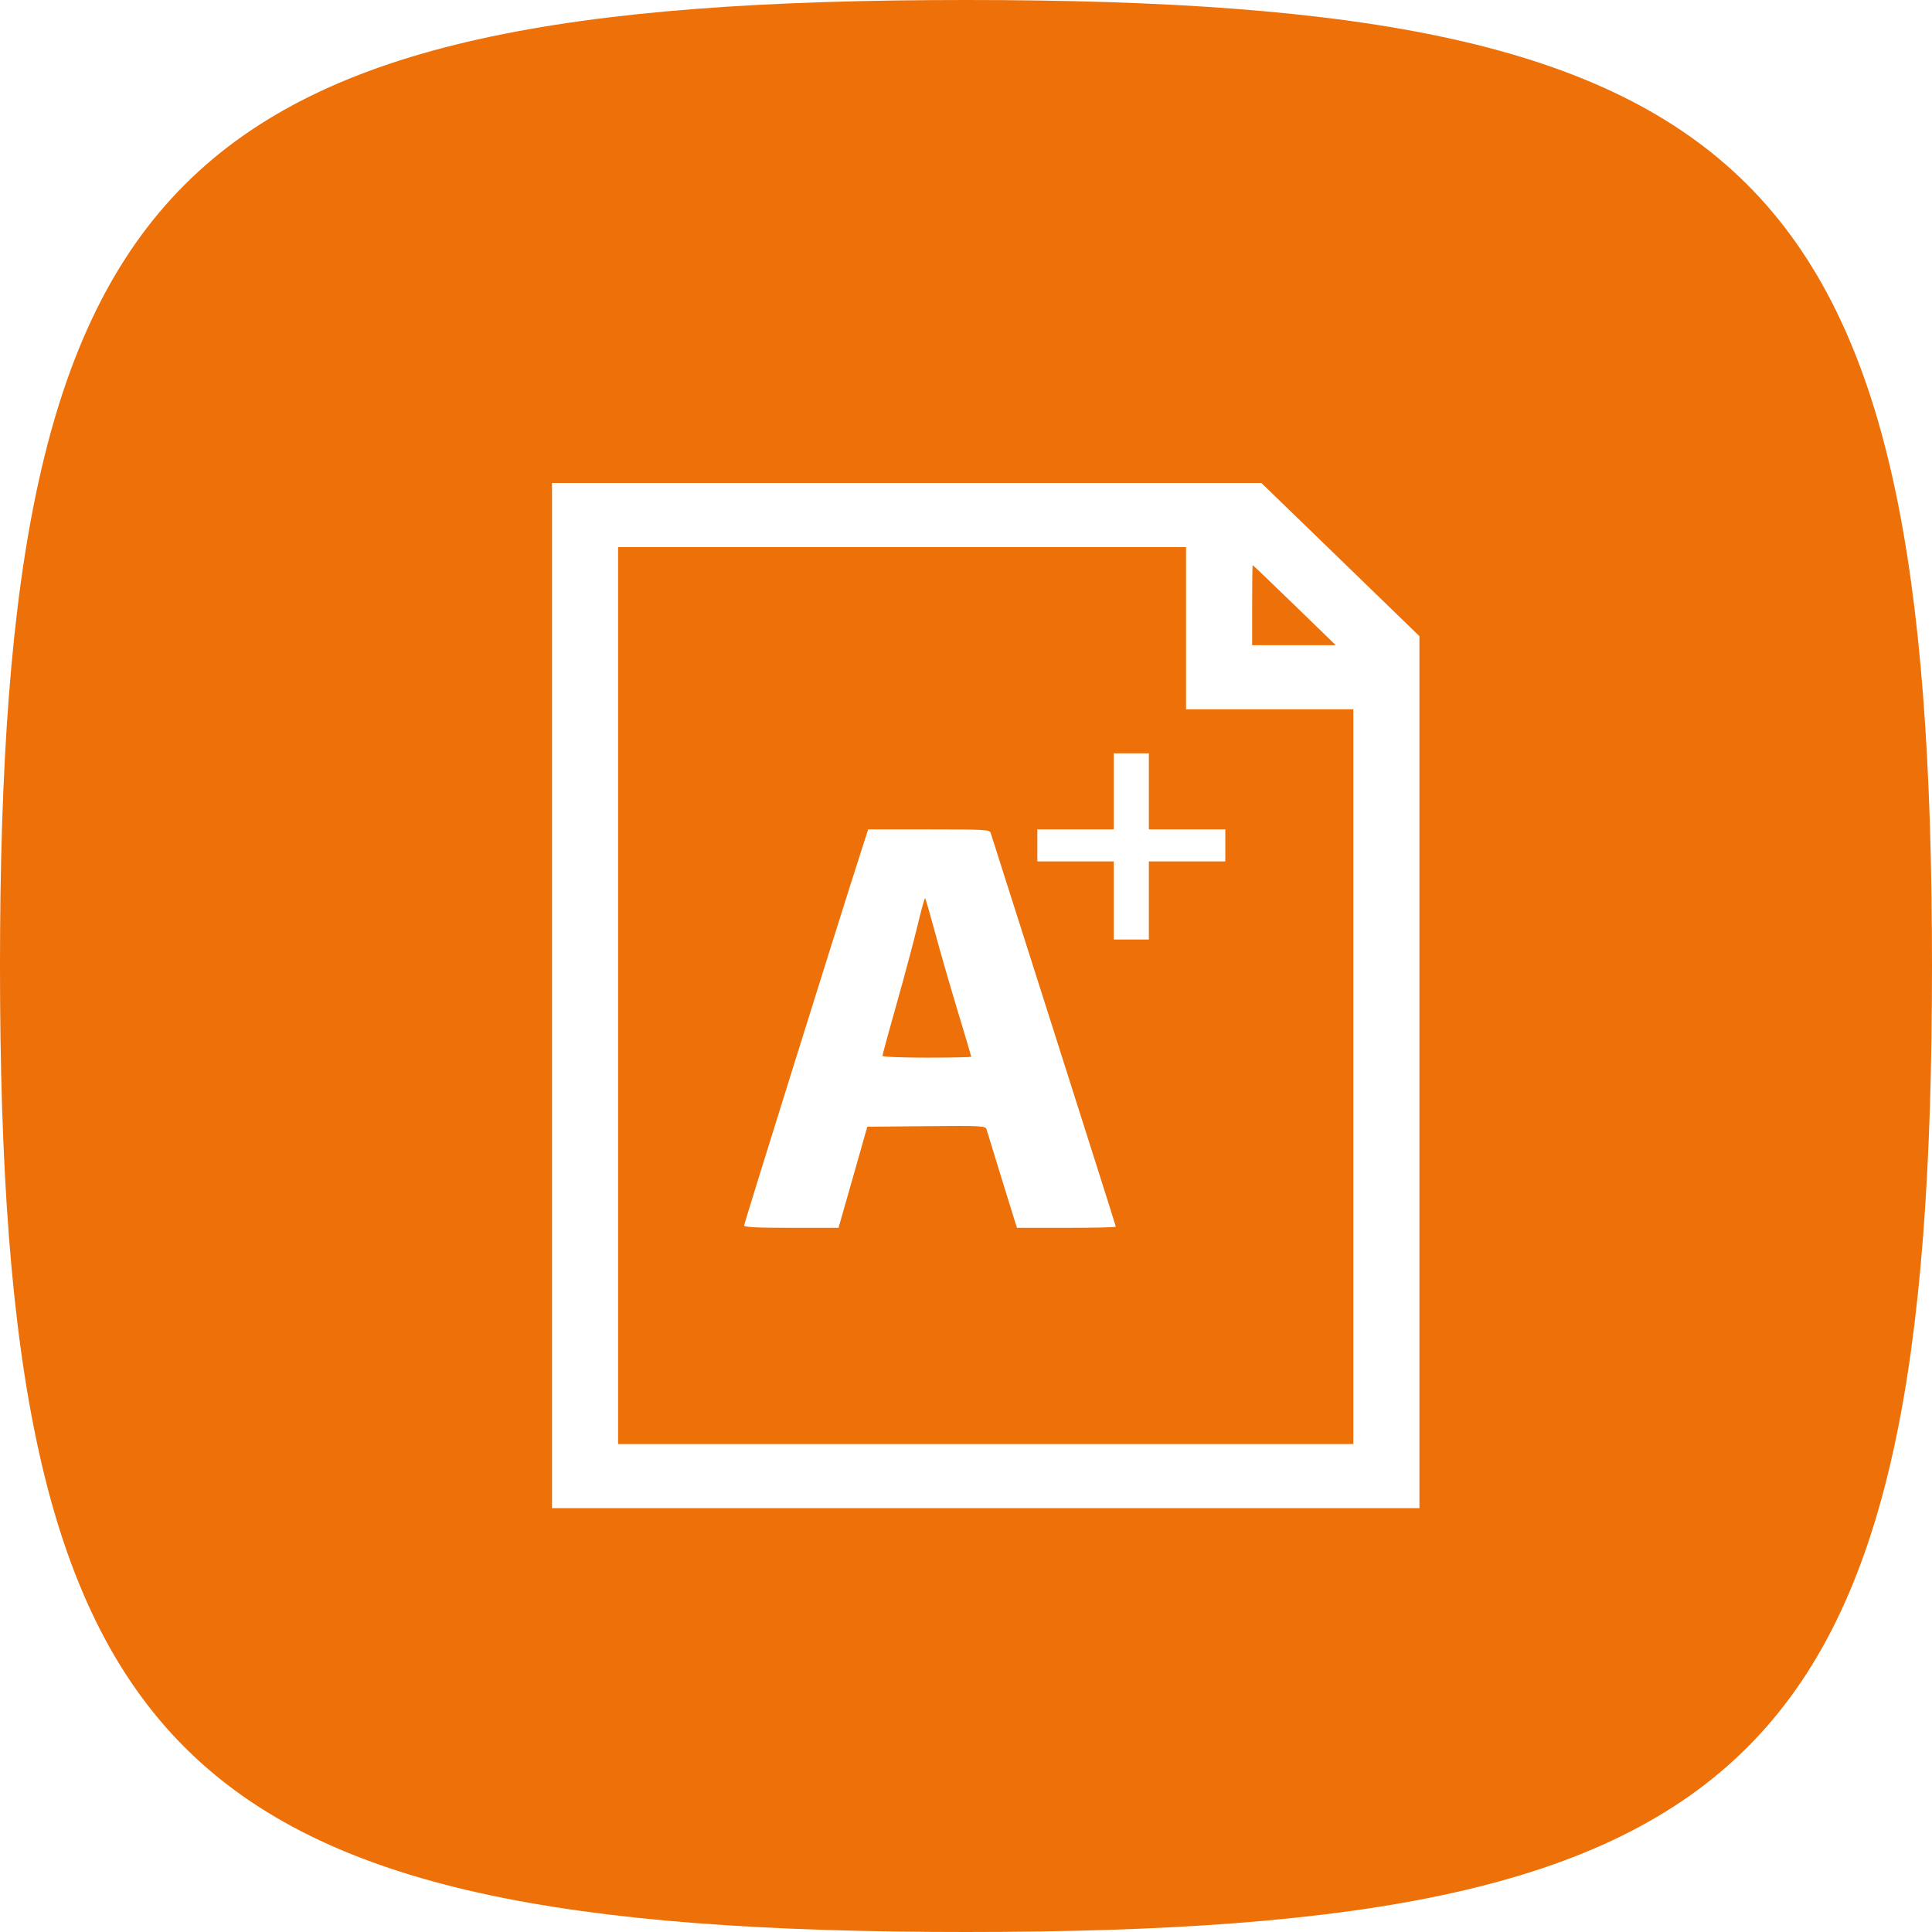 <?xml version="1.0" encoding="UTF-8"?> <svg xmlns="http://www.w3.org/2000/svg" width="196" height="196" viewBox="0 0 196 196" fill="none"> <g clip-path="url(#clip0_435_2)"> <path d="M0 98C0 17.297 17.297 0 98 0C178.703 0 196 17.297 196 98C196 178.703 178.703 196 98 196C17.297 196 0 178.703 0 98Z" fill="#ED7008"></path> <g filter="url(#filter0_d_435_2)"> <path fill-rule="evenodd" clip-rule="evenodd" d="M56 100V152H100H144V107.769V63.537L135.985 55.769L127.969 48H91.985H56V100ZM120.324 62.727V70.953H128.81H137.295V108.227V145.5H100H62.705V100V54.5H91.514H120.324V62.727ZM131.324 60.391L135.51 64.453H131.27H127.029V60.391C127.029 58.156 127.053 56.328 127.083 56.328C127.113 56.328 129.021 58.156 131.324 60.391ZM112.99 79.281V83.141H109.114H105.238V84.766V86.391H109.114H112.99V90.352V94.312H114.771H116.552V90.352V86.391H120.429H124.305V84.766V83.141H120.429H116.552V79.281V75.422H114.771H112.99V79.281ZM87.242 85.731C85.033 92.594 75.486 123.13 75.486 123.332C75.486 123.497 76.846 123.562 80.276 123.562H85.067L85.836 120.871C86.259 119.391 86.916 117.083 87.296 115.742L87.986 113.305L93.978 113.251C99.551 113.201 99.977 113.222 100.078 113.556C100.517 115.009 102.788 122.374 102.96 122.902L103.175 123.562H108.188C110.944 123.562 113.2 123.512 113.2 123.451C113.2 123.39 110.367 114.455 106.905 103.596C103.444 92.737 100.562 83.692 100.501 83.496C100.399 83.168 99.916 83.141 94.233 83.141H88.075L87.242 85.731ZM94.866 93.627C95.374 95.512 96.407 99.092 97.162 101.583C97.916 104.074 98.533 106.153 98.533 106.204C98.533 106.255 96.506 106.297 94.029 106.297C91.507 106.297 89.524 106.217 89.524 106.114C89.524 106.014 90.178 103.615 90.978 100.782C91.778 97.95 92.733 94.372 93.099 92.831C93.466 91.29 93.805 90.067 93.854 90.114C93.902 90.161 94.358 91.742 94.866 93.627Z" fill="white"></path> </g> </g> <defs> <filter id="filter0_d_435_2" x="54" y="47" width="92" height="108" filterUnits="userSpaceOnUse" color-interpolation-filters="sRGB"> <feFlood flood-opacity="0" result="BackgroundImageFix"></feFlood> <feColorMatrix in="SourceAlpha" type="matrix" values="0 0 0 0 0 0 0 0 0 0 0 0 0 0 0 0 0 0 127 0" result="hardAlpha"></feColorMatrix> <feOffset dy="1"></feOffset> <feGaussianBlur stdDeviation="1"></feGaussianBlur> <feComposite in2="hardAlpha" operator="out"></feComposite> <feColorMatrix type="matrix" values="0 0 0 0 0 0 0 0 0 0 0 0 0 0 0 0 0 0 0.09 0"></feColorMatrix> <feBlend mode="normal" in2="BackgroundImageFix" result="effect1_dropShadow_435_2"></feBlend> <feBlend mode="normal" in="SourceGraphic" in2="effect1_dropShadow_435_2" result="shape"></feBlend> </filter> <clipPath id="clip0_435_2"> <rect width="196" height="196" fill="white"></rect> </clipPath> </defs> </svg> 